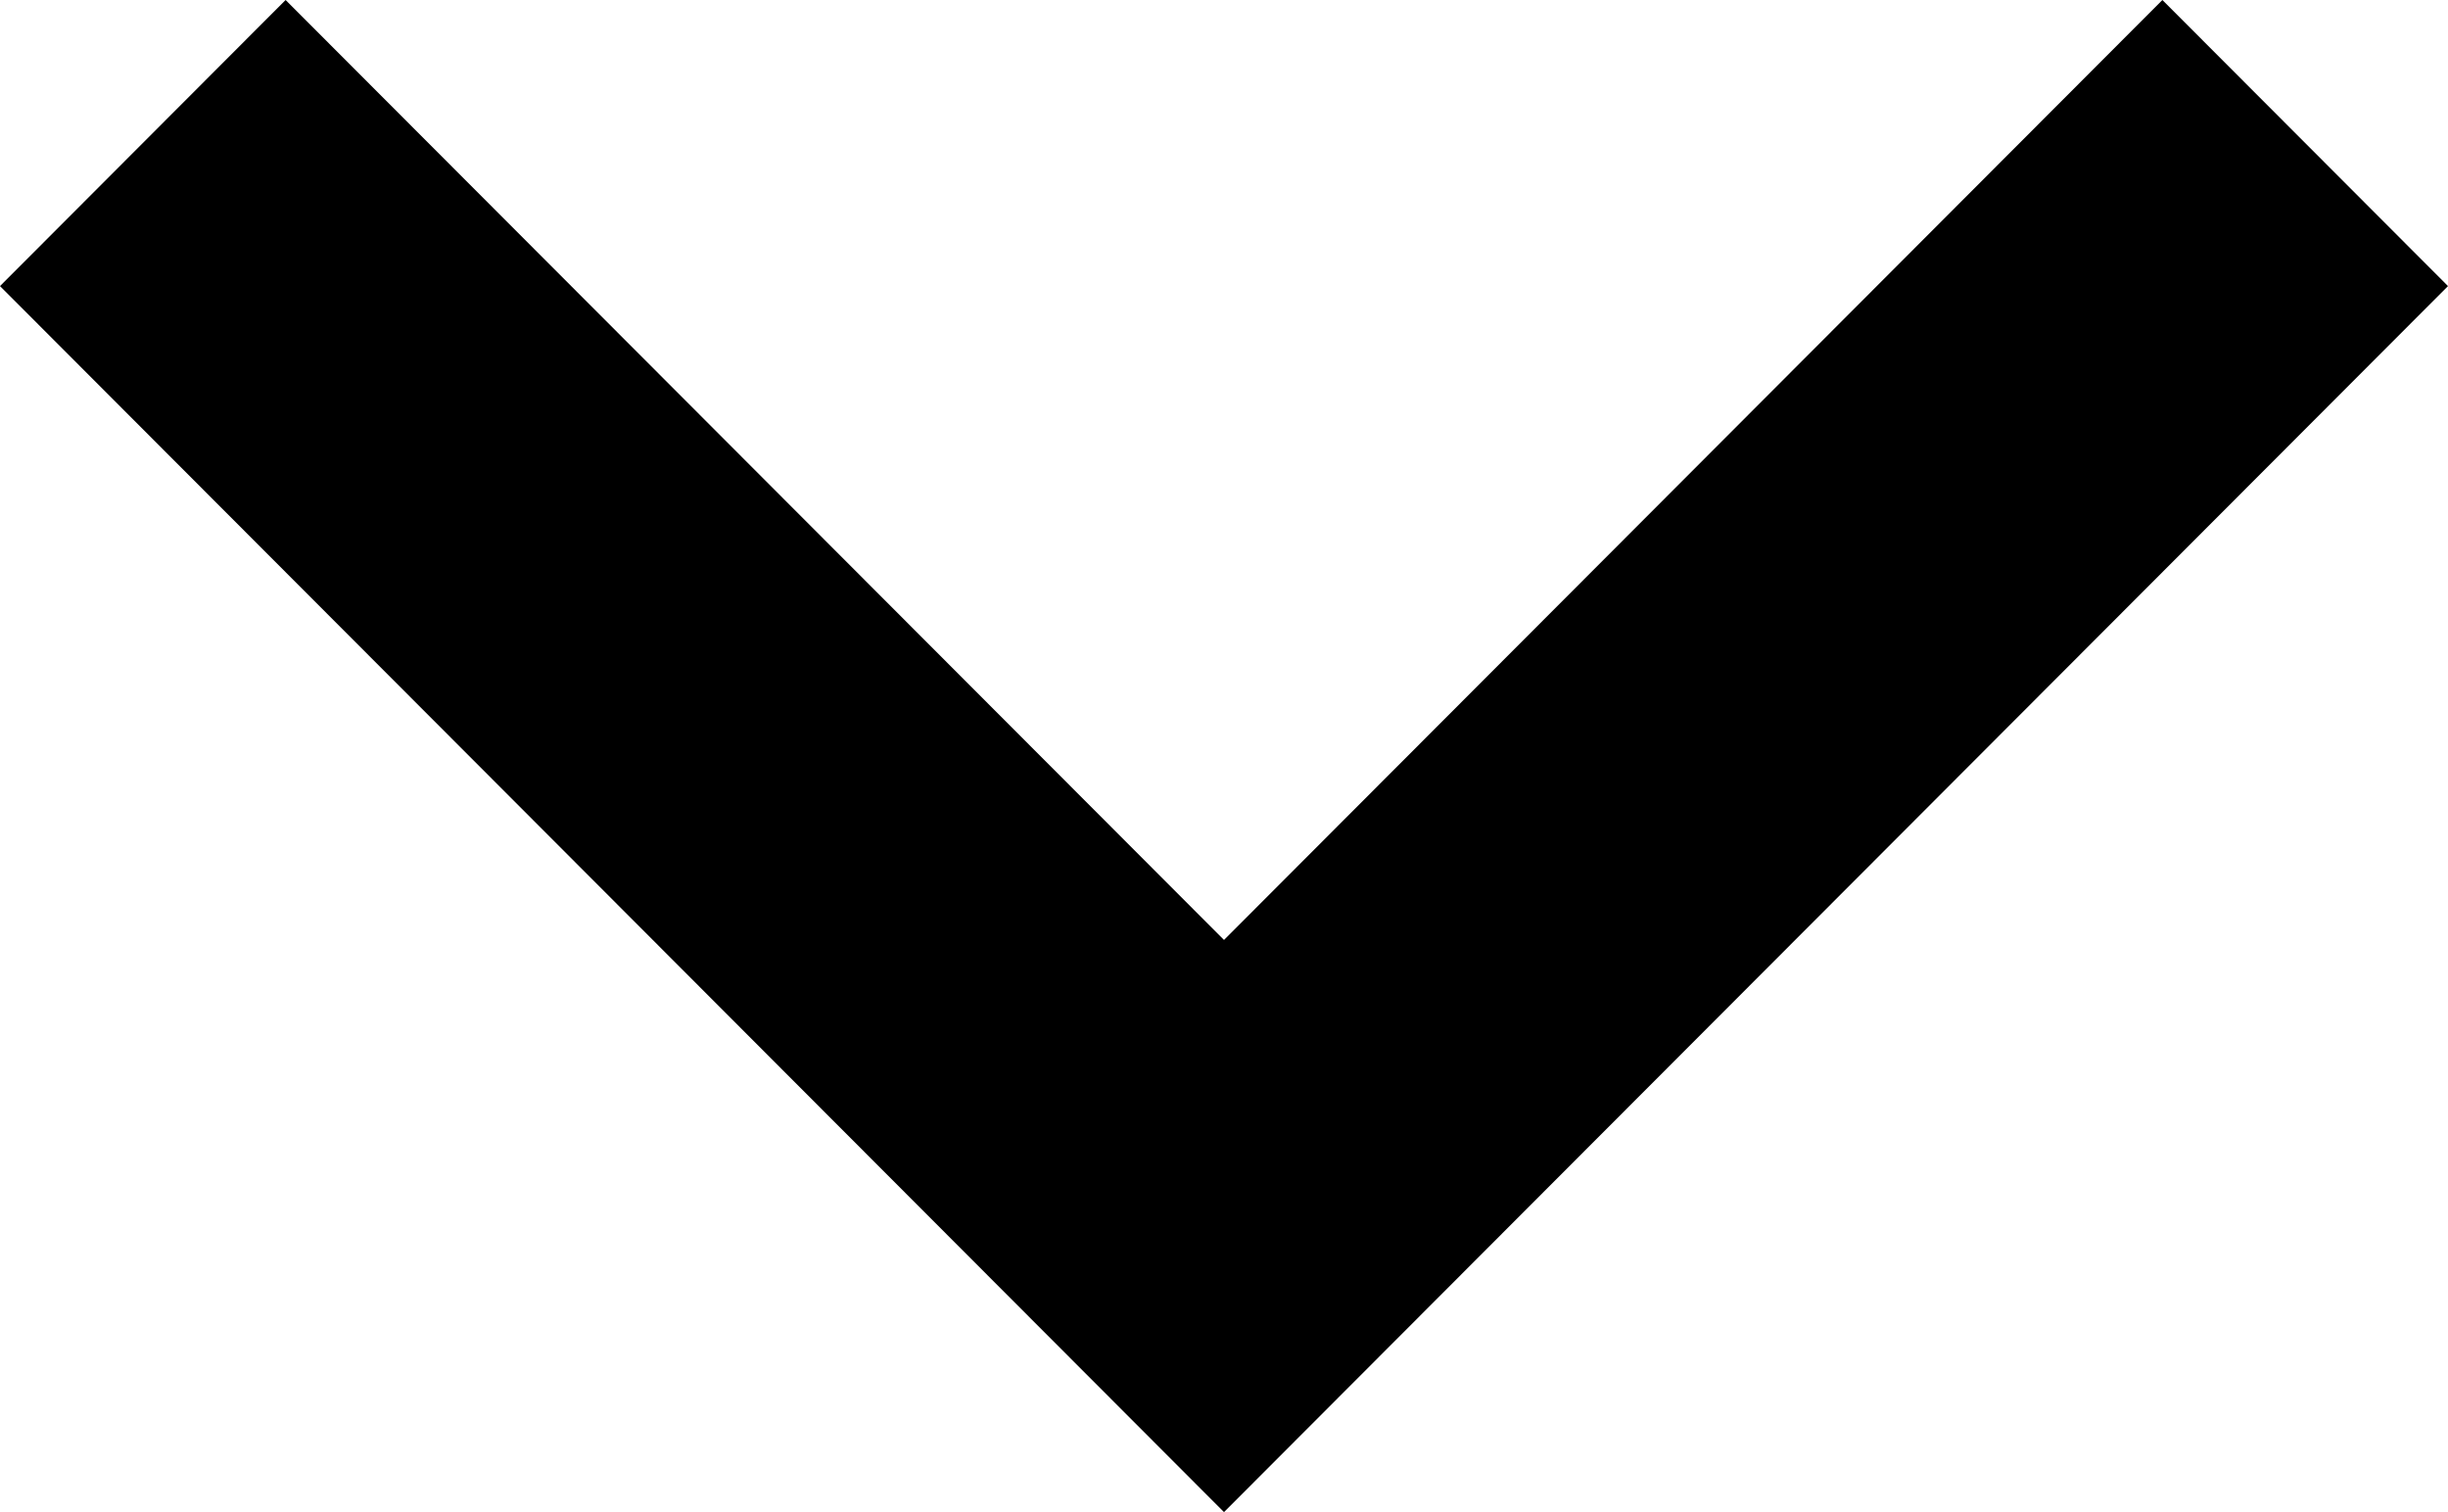 <svg xmlns="http://www.w3.org/2000/svg" width="306" height="189" viewBox="0 0 306 189">
<defs>
    <style>
      .cls-1 {
        fill-rule: evenodd;
      }
    </style>
  </defs>
  <path id="Forma_1" data-name="Forma 1" class="cls-1" d="M306,93.758L270.3,58,153,175.486,35.7,58,0,93.758,153,247Z" transform="translate(0 -58)"/>
</svg>

